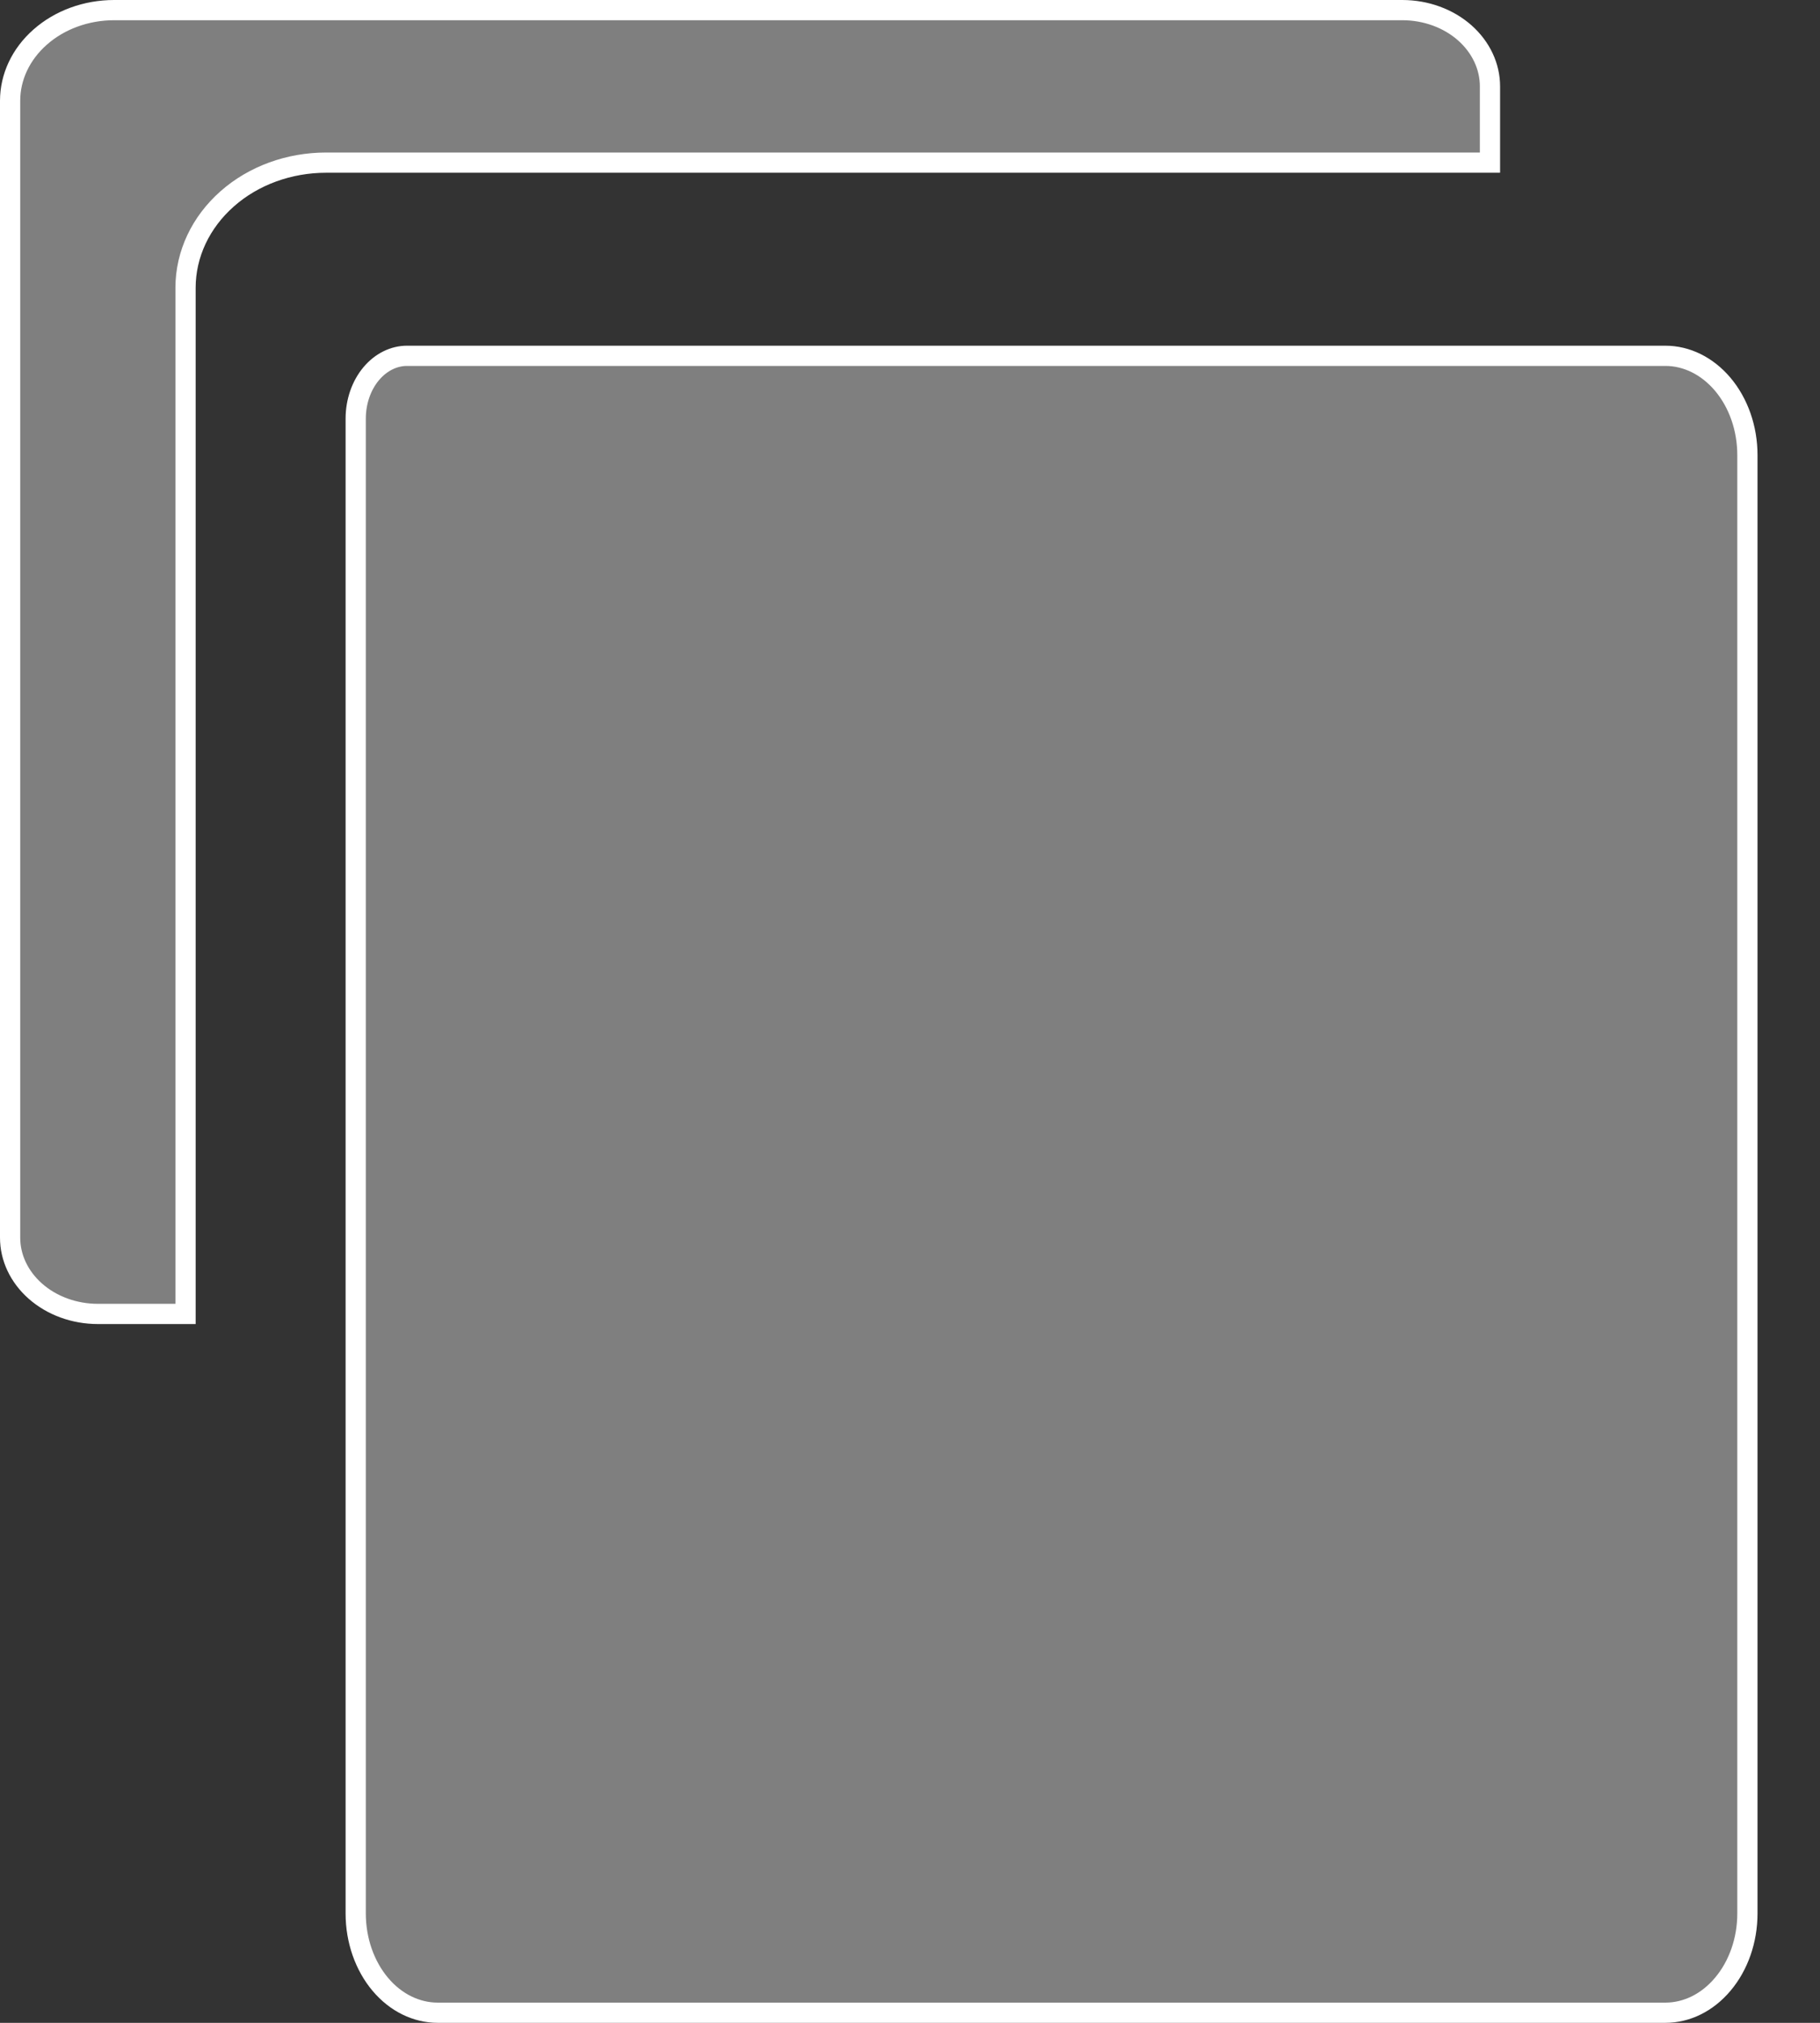 <svg width="18" height="20" viewBox="0 0 18 20" fill="none" xmlns="http://www.w3.org/2000/svg">
<rect x="0" y="0" width="18" height="20" fill="#333333" stroke="none"/>
<g clip-path="url(#clip0_5034_145)">
<path d="M16.471 19.9H4.329C4.12 19.9 3.915 19.802 3.761 19.619C3.607 19.436 3.518 19.184 3.518 18.919V4.139C3.518 3.969 3.575 3.809 3.672 3.694C3.769 3.579 3.897 3.518 4.025 3.518H16.471C16.68 3.518 16.884 3.617 17.038 3.799C17.193 3.983 17.282 4.234 17.282 4.5V18.919C17.282 19.184 17.193 19.436 17.038 19.619C16.884 19.802 16.68 19.9 16.471 19.9Z" fill="#7F7F7F" stroke="white" stroke-width="0.2"/>
<path d="M14.736 0.854V1.608H3.225C2.86 1.608 2.508 1.735 2.247 1.966C1.985 2.197 1.835 2.513 1.835 2.846V12.991H0.968C0.734 12.991 0.512 12.909 0.35 12.766C0.188 12.623 0.1 12.433 0.1 12.237V0.996C0.1 0.763 0.205 0.536 0.397 0.367C0.589 0.197 0.852 0.1 1.129 0.1H13.869C14.103 0.1 14.325 0.182 14.487 0.325C14.648 0.468 14.736 0.658 14.736 0.854Z" fill="#7F7F7F" stroke="white" stroke-width="0.2"/>
</g>
<defs>
<clipPath id="clip0_5034_145">
<rect width="17.6" height="20" fill="white"/>
</clipPath>
</defs>
</svg>

